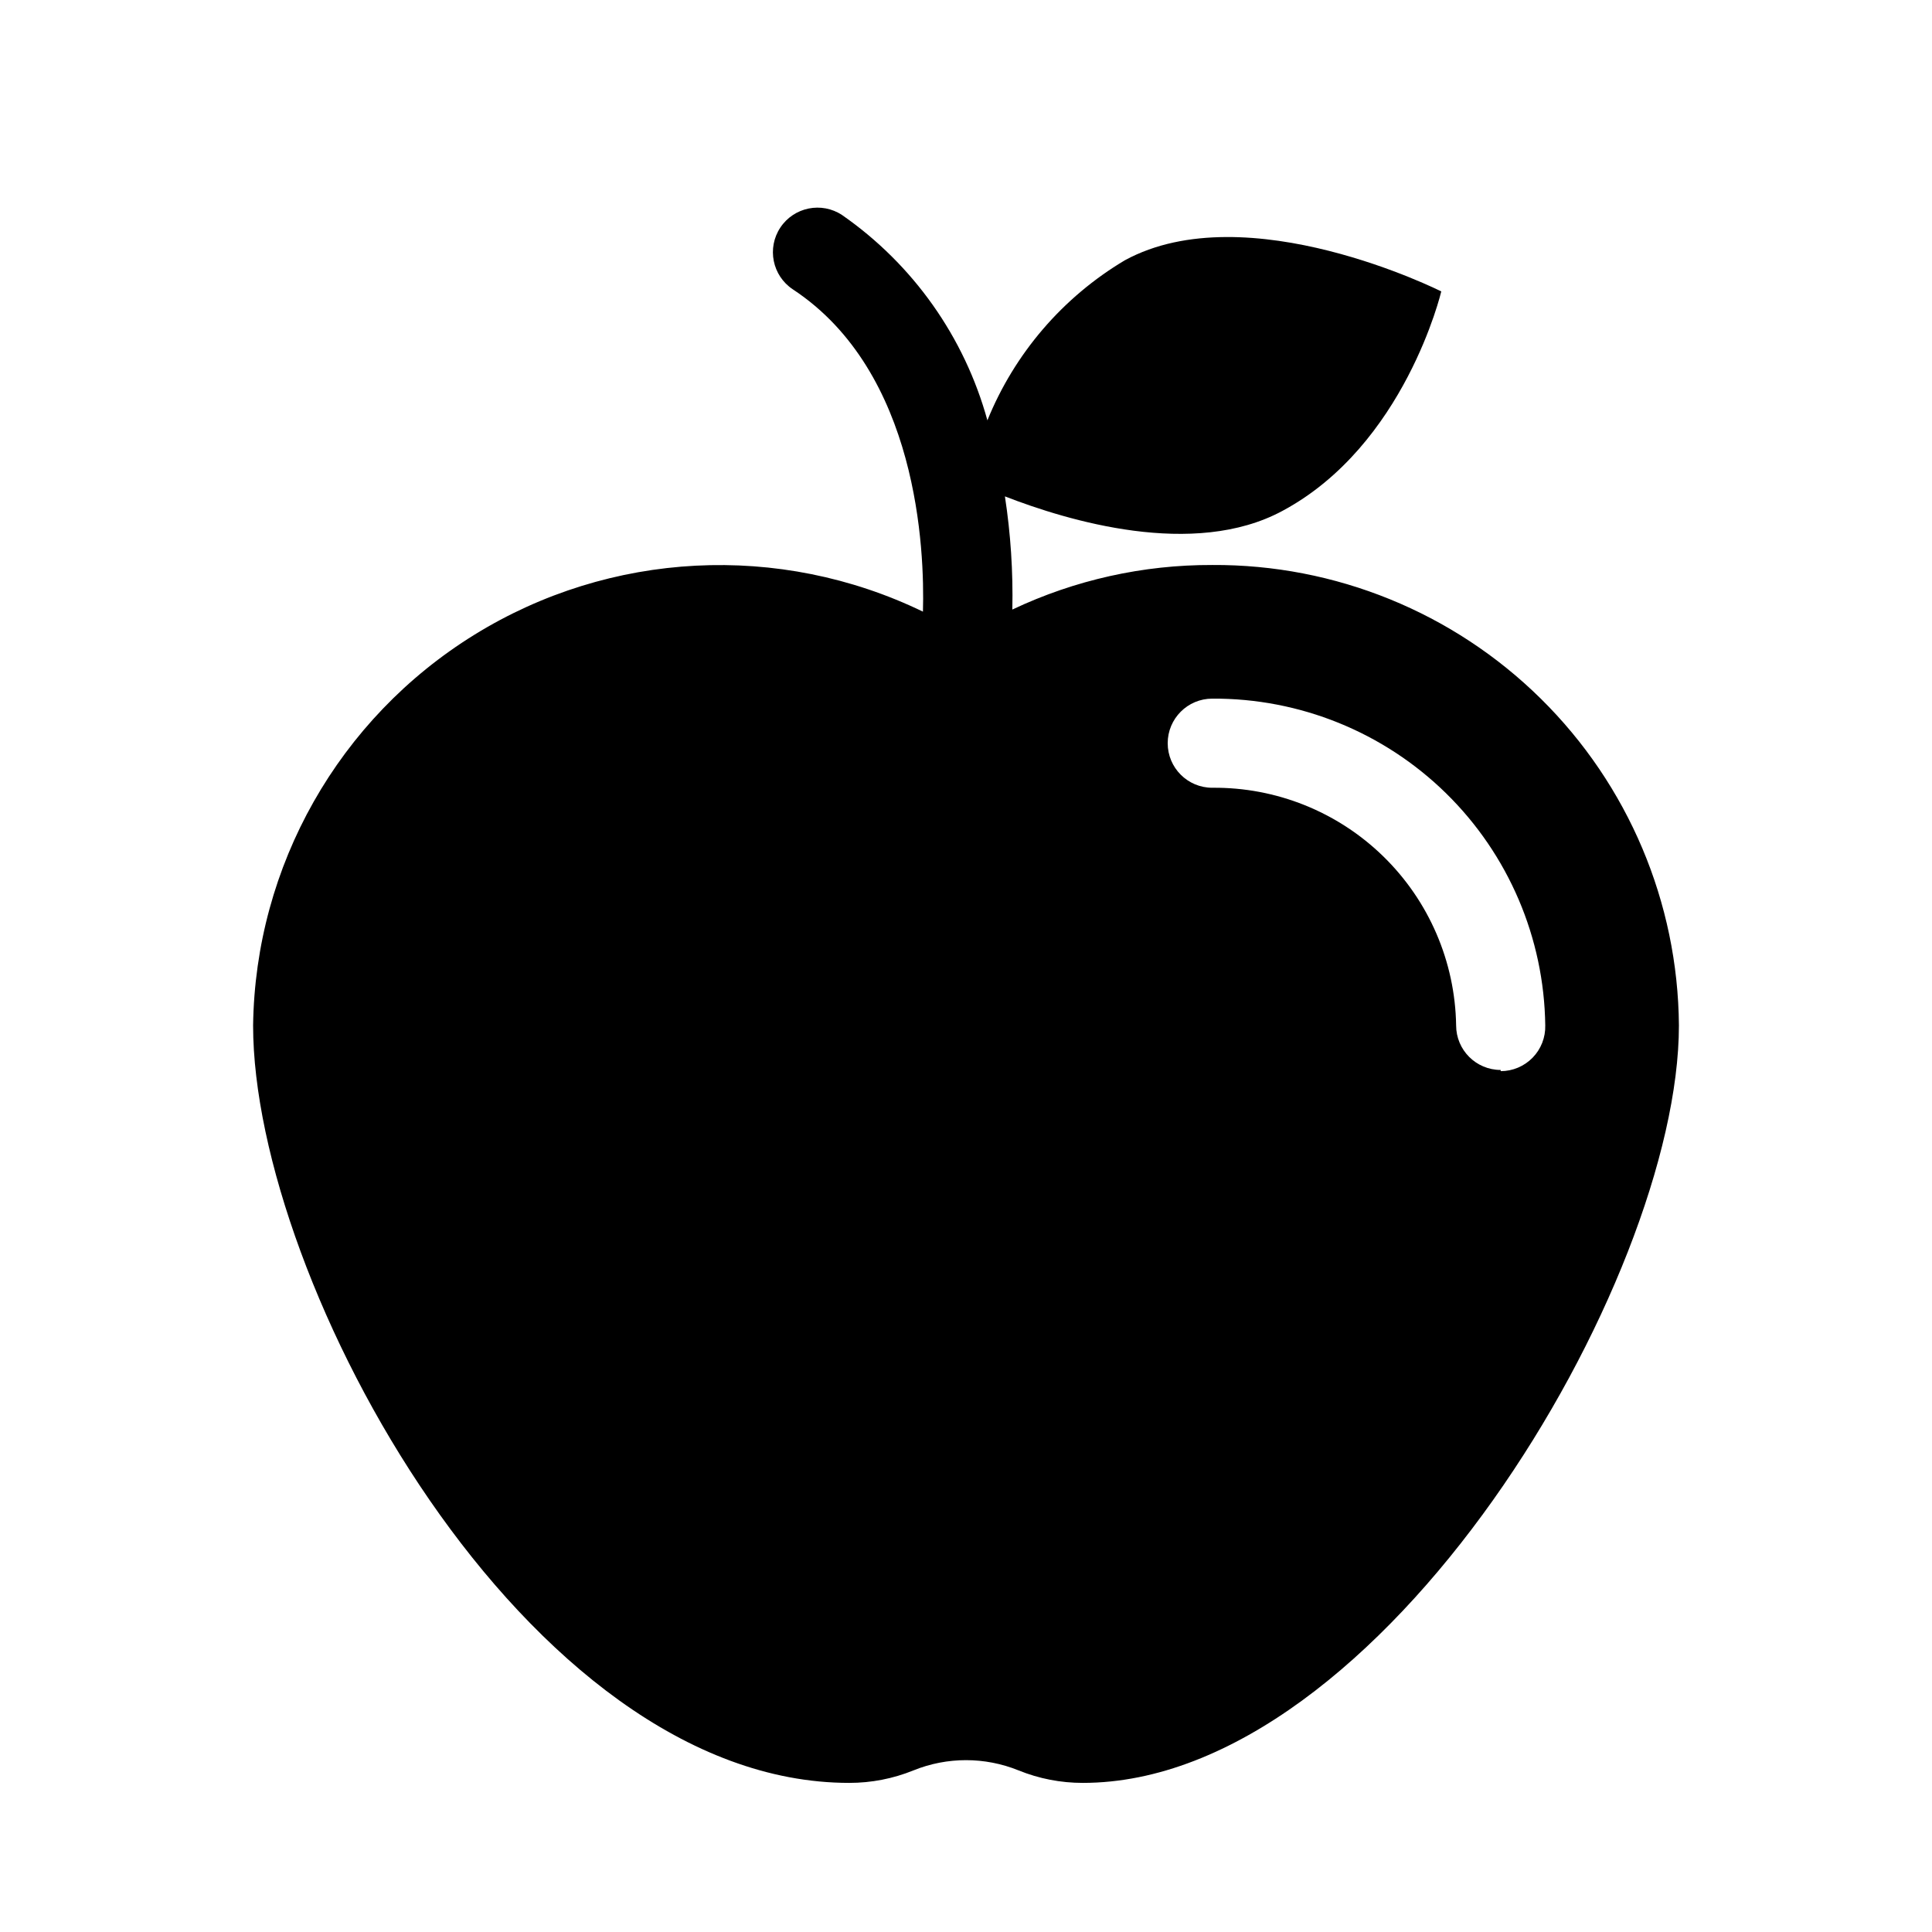 <?xml version="1.0" encoding="UTF-8"?>
<!-- Uploaded to: ICON Repo, www.iconrepo.com, Generator: ICON Repo Mixer Tools -->
<svg fill="#000000" width="800px" height="800px" version="1.1" viewBox="144 144 512 512" xmlns="http://www.w3.org/2000/svg">
 <path d="m465.26 293.73c-18.32-0.066-36.422 3.969-52.98 11.809 0.215-10.035-0.445-20.07-1.965-29.992 16.609 6.453 49.988 16.531 73.523 3.856 32.512-17.398 42.113-58.172 42.113-58.172s-51.402-25.902-83.836-8.266c-16.449 9.789-29.25 24.688-36.445 42.43-6.078-22.074-19.699-41.324-38.496-54.398-5.434-3.606-12.766-2.125-16.375 3.309-3.606 5.434-2.125 12.766 3.309 16.371 33.219 21.887 34.949 69.117 34.48 85.414-38.059-18.41-82.883-16.105-118.85 6.113s-58.094 61.27-58.664 103.54c0 67.855 72.105 200.74 157.99 200.74 5.828 0.004 11.602-1.117 17.004-3.309 8.934-3.621 18.93-3.621 27.867 0 5.398 2.191 11.172 3.312 17.004 3.309 79.27 0 157.99-132.88 157.99-200.74-0.25-32.57-13.41-63.711-36.598-86.586-23.184-22.875-54.5-35.617-87.07-35.43zm76.438 133.82c-6.523 0-11.809-5.285-11.809-11.809-0.27-16.906-7.219-33.016-19.328-44.816s-28.395-18.328-45.301-18.16c-6.523 0-11.809-5.285-11.809-11.809 0-6.519 5.285-11.809 11.809-11.809 23.164-0.145 45.445 8.879 61.977 25.102 16.535 16.223 25.977 38.332 26.27 61.492 0.086 3.188-1.121 6.269-3.348 8.555-2.223 2.281-5.273 3.57-8.461 3.57z"/>
</svg>